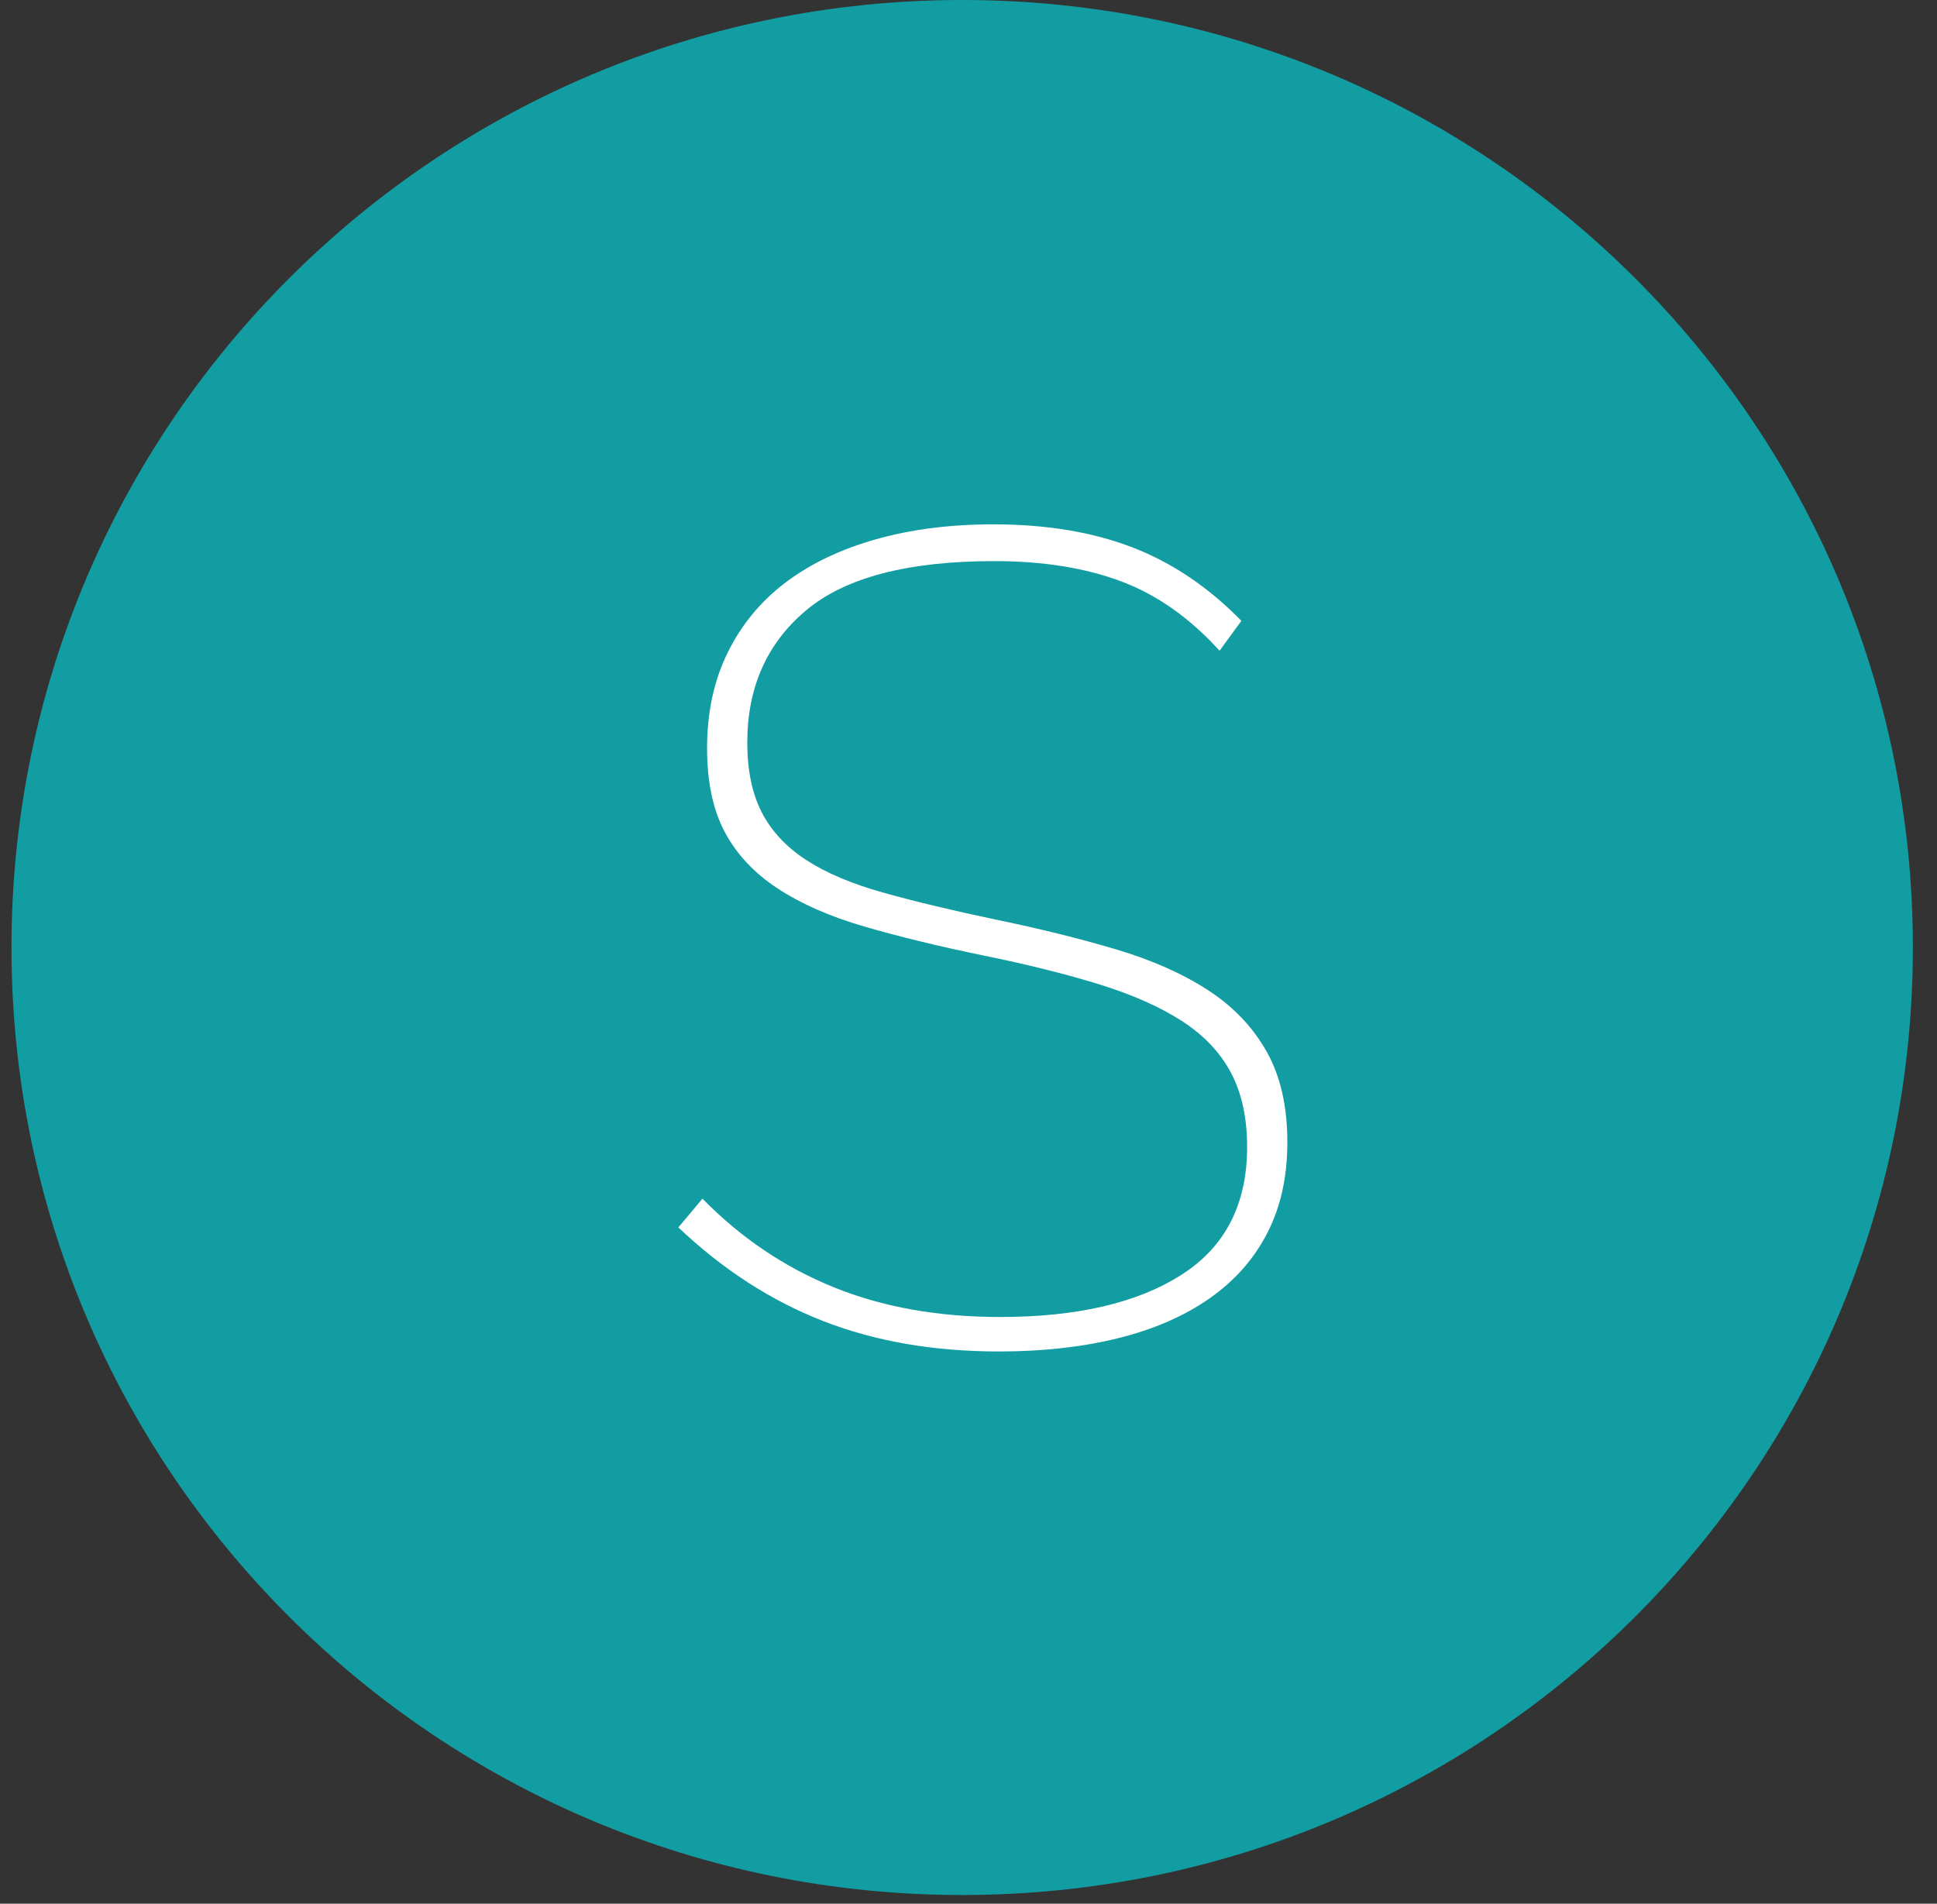 <?xml version="1.0" encoding="UTF-8"?>
<svg width="59px" height="58px" viewBox="0 0 59 58" version="1.1" xmlns="http://www.w3.org/2000/svg" xmlns:xlink="http://www.w3.org/1999/xlink">
    <rect x="0" y="0" width="59" height="58" fill="#333333" stroke="none"/>
    <!-- Generator: Sketch 47 (45396) - http://www.bohemiancoding.com/sketch -->
    <title>S</title>
    <desc>Created with Sketch.</desc>
    <defs></defs>
    <g id="Symbols" stroke="none" stroke-width="1" fill="none" fill-rule="evenodd">
        <g id="S">
            <g transform="translate(0.167, 0)">
                <g id="Group-3-Copy-12" fill="#129DA3">
                    <path d="M29.141,57.735 C13.147,57.735 0.183,44.811 0.183,28.867 C0.183,12.924 13.147,0 29.141,0 C45.133,0 58.098,12.924 58.098,28.867 C58.098,44.811 45.133,57.735 29.141,57.735 Z" id="Fill-1"></path>
                </g>
                <path d="M36.98,19.825 C36.07,18.822 35.066,18.116 33.97,17.707 C32.873,17.299 31.59,17.095 30.12,17.095 C27.483,17.095 25.57,17.597 24.38,18.6 C23.19,19.603 22.595,20.945 22.595,22.625 C22.595,23.465 22.741,24.171 23.032,24.742 C23.324,25.314 23.773,25.798 24.38,26.195 C24.986,26.592 25.768,26.924 26.725,27.192 C27.681,27.461 28.825,27.735 30.155,28.015 C31.508,28.295 32.733,28.598 33.83,28.925 C34.926,29.252 35.86,29.666 36.63,30.168 C37.4,30.669 37.995,31.293 38.415,32.04 C38.835,32.787 39.045,33.708 39.045,34.805 C39.045,35.855 38.841,36.777 38.432,37.57 C38.024,38.363 37.435,39.028 36.665,39.565 C35.895,40.102 34.967,40.504 33.882,40.773 C32.797,41.041 31.59,41.175 30.26,41.175 C28.276,41.175 26.491,40.866 24.905,40.248 C23.318,39.629 21.848,38.678 20.495,37.395 L21.23,36.52 C22.396,37.71 23.726,38.608 25.22,39.215 C26.713,39.822 28.405,40.125 30.295,40.125 C32.628,40.125 34.466,39.699 35.807,38.847 C37.149,37.996 37.82,36.695 37.82,34.945 C37.82,34.058 37.656,33.306 37.33,32.688 C37.003,32.069 36.507,31.544 35.842,31.113 C35.177,30.681 34.337,30.308 33.322,29.992 C32.307,29.677 31.111,29.38 29.735,29.1 C28.381,28.82 27.186,28.528 26.147,28.225 C25.109,27.922 24.234,27.537 23.522,27.07 C22.811,26.603 22.274,26.032 21.912,25.355 C21.551,24.678 21.37,23.827 21.37,22.8 C21.37,21.703 21.58,20.729 22,19.878 C22.42,19.026 23.009,18.314 23.767,17.742 C24.526,17.171 25.441,16.733 26.515,16.43 C27.588,16.127 28.778,15.975 30.085,15.975 C31.695,15.975 33.106,16.208 34.32,16.675 C35.533,17.142 36.641,17.888 37.645,18.915 L36.98,19.825 Z" fill="#FFFFFF"></path>
            </g>
        </g>
    </g>
</svg>